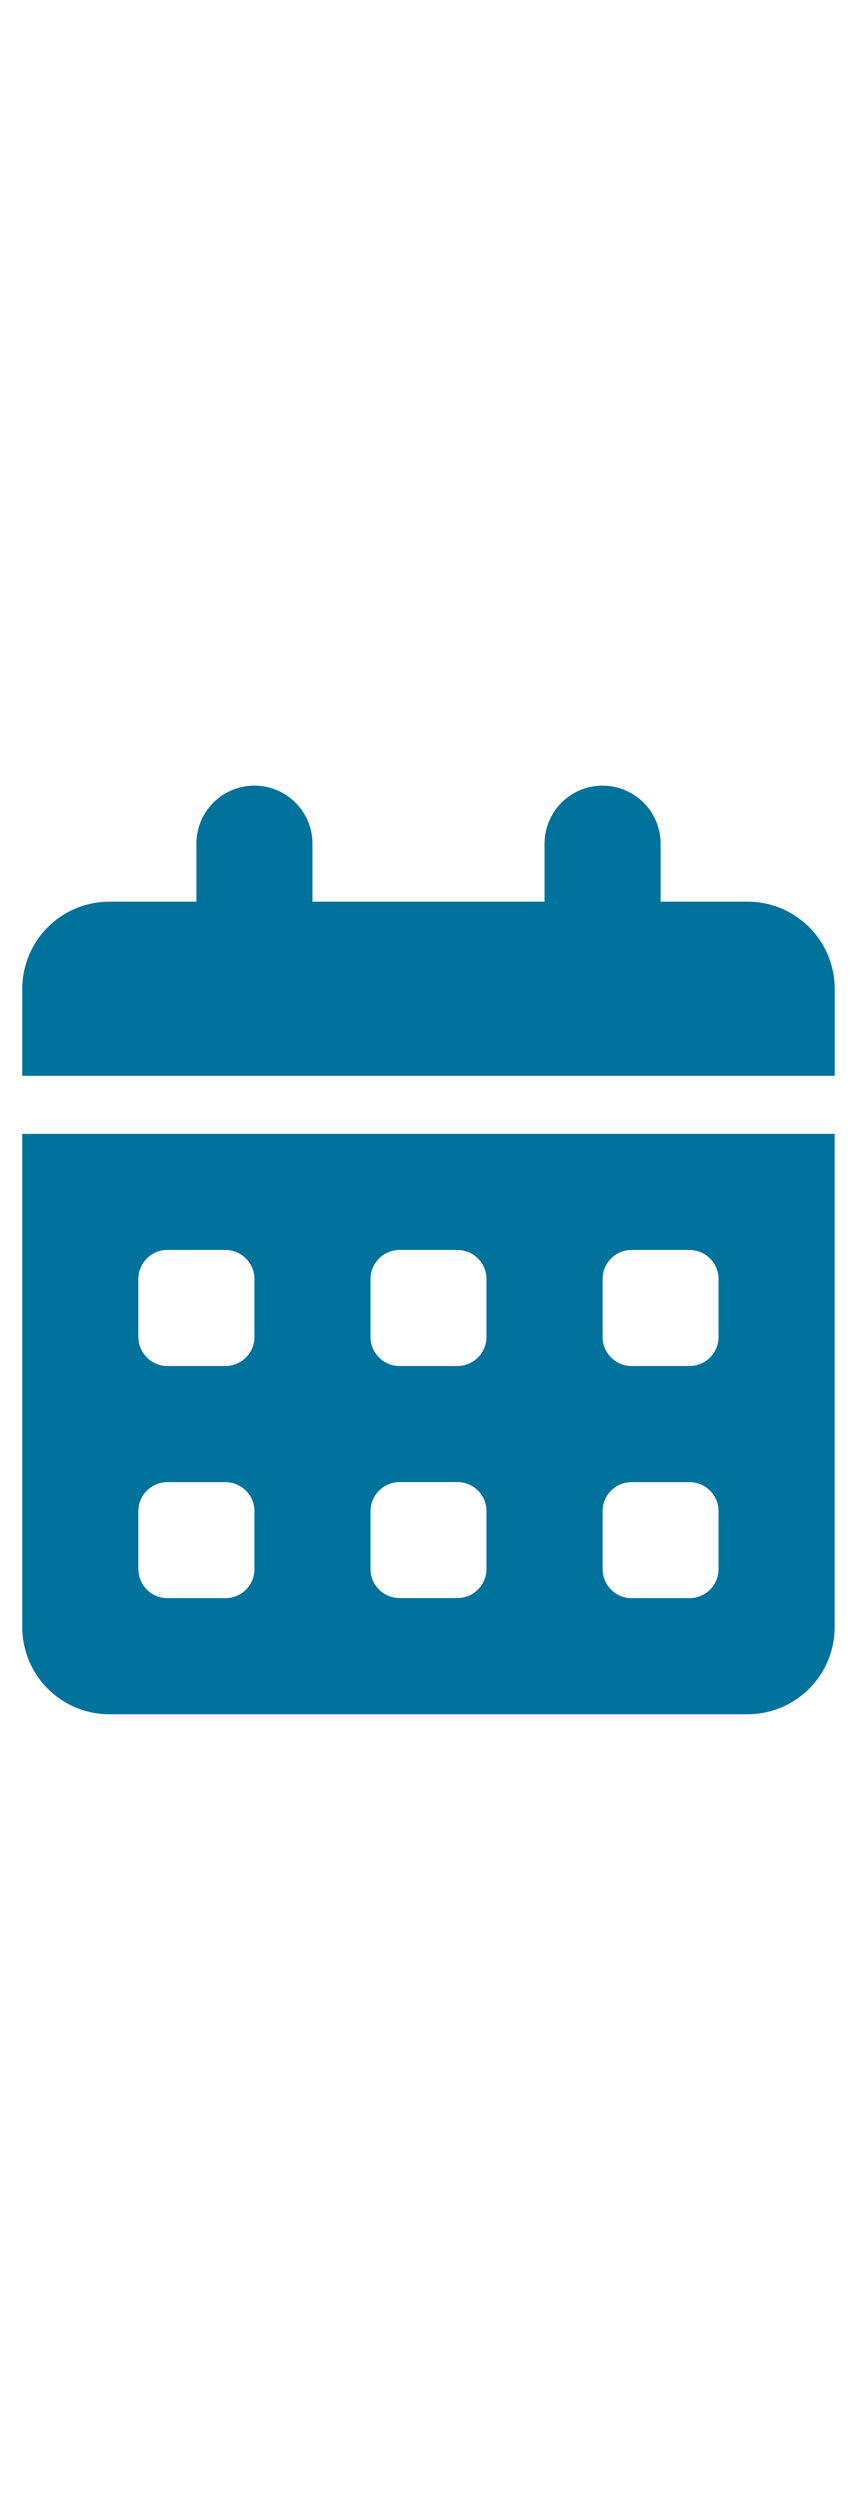 <svg class="icon" aria-hidden="true" role="img" xmlns="http://www.w3.org/2000/svg" width="12" height="35" viewBox="0 0 12 35"><path fill="#00729B" d="M4.375 11.812v.812h3.25v-.812a.812.812 0 0 1 1.625 0v.812h1.219a1.22 1.22 0 0 1 1.219 1.219v1.219H.312v-1.219a1.22 1.22 0 0 1 1.219-1.219H2.75v-.812a.812.812 0 1 1 1.625 0zM.312 15.875h11.375v6.907a1.22 1.22 0 0 1-1.219 1.219H1.531a1.22 1.22 0 0 1-1.219-1.219v-6.907zm1.626 2.843c0 .225.182.407.407.407h.812a.407.407 0 0 0 .406-.407v-.812a.408.408 0 0 0-.406-.406h-.813a.407.407 0 0 0-.407.406v.812zm3.25 0c0 .225.183.407.406.407h.812a.408.408 0 0 0 .406-.407v-.812a.408.408 0 0 0-.406-.406h-.812a.408.408 0 0 0-.406.406v.812zM8.844 17.5a.406.406 0 0 0-.406.406v.812c0 .225.182.407.406.407h.812a.406.406 0 0 0 .405-.407v-.812a.407.407 0 0 0-.405-.406h-.812zm-6.906 4.469c0 .224.182.406.407.406h.812a.407.407 0 0 0 .406-.406v-.812a.407.407 0 0 0-.406-.406h-.813a.407.407 0 0 0-.407.406v.812zm3.656-1.219a.408.408 0 0 0-.406.406v.812c0 .224.183.406.406.406h.812a.408.408 0 0 0 .406-.406v-.812a.407.407 0 0 0-.406-.406h-.812zm2.844 1.219c0 .224.182.406.406.406h.812a.406.406 0 0 0 .405-.406v-.812a.406.406 0 0 0-.405-.406h-.812a.406.406 0 0 0-.406.406v.812z" /></svg>